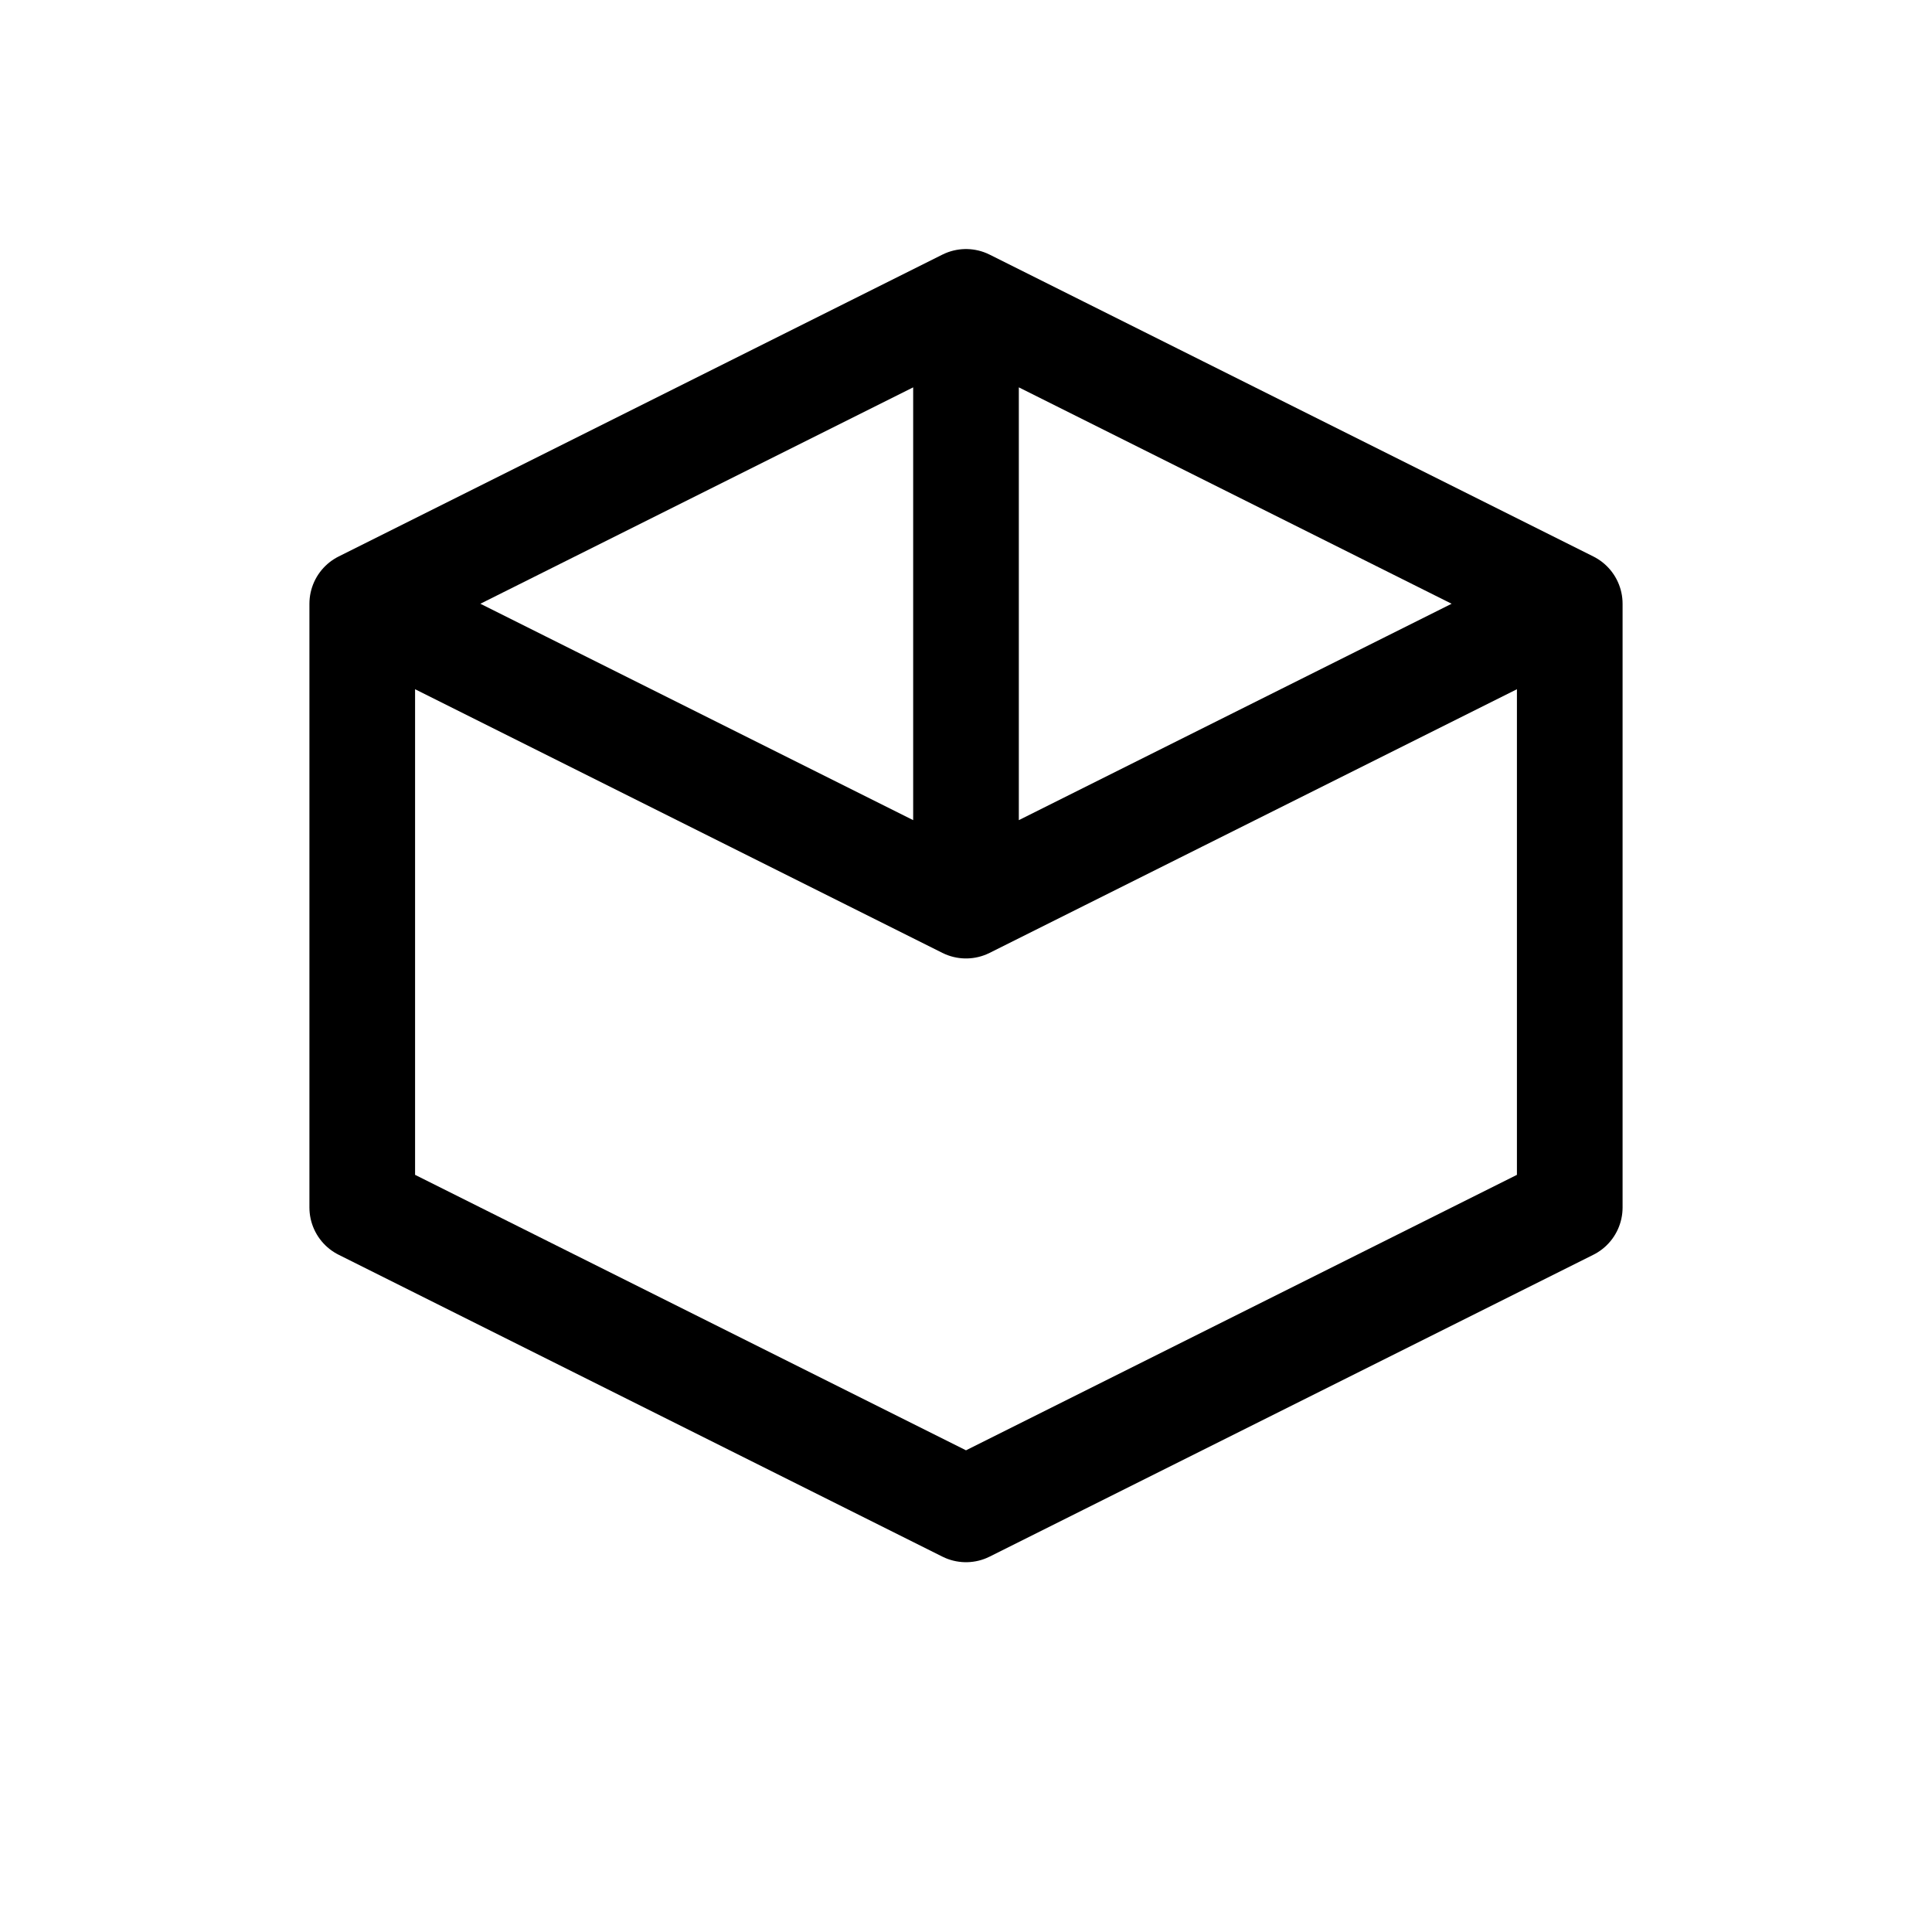 <!-- /static/favicon.svg -->
<svg xmlns="http://www.w3.org/2000/svg" viewBox="0 0 64 64" fill="none" stroke="#000">
  <!-- Cube (same geometry as your logo, scaled to a square canvas) -->
  <path d="M12 20 L32 10 L52 20 L52 40 L32 50 L12 40 Z
           M32 10 L32 30
           M52 20 L32 30 L12 20"
        stroke-width="3.5" stroke-linejoin="round"/>
</svg>
